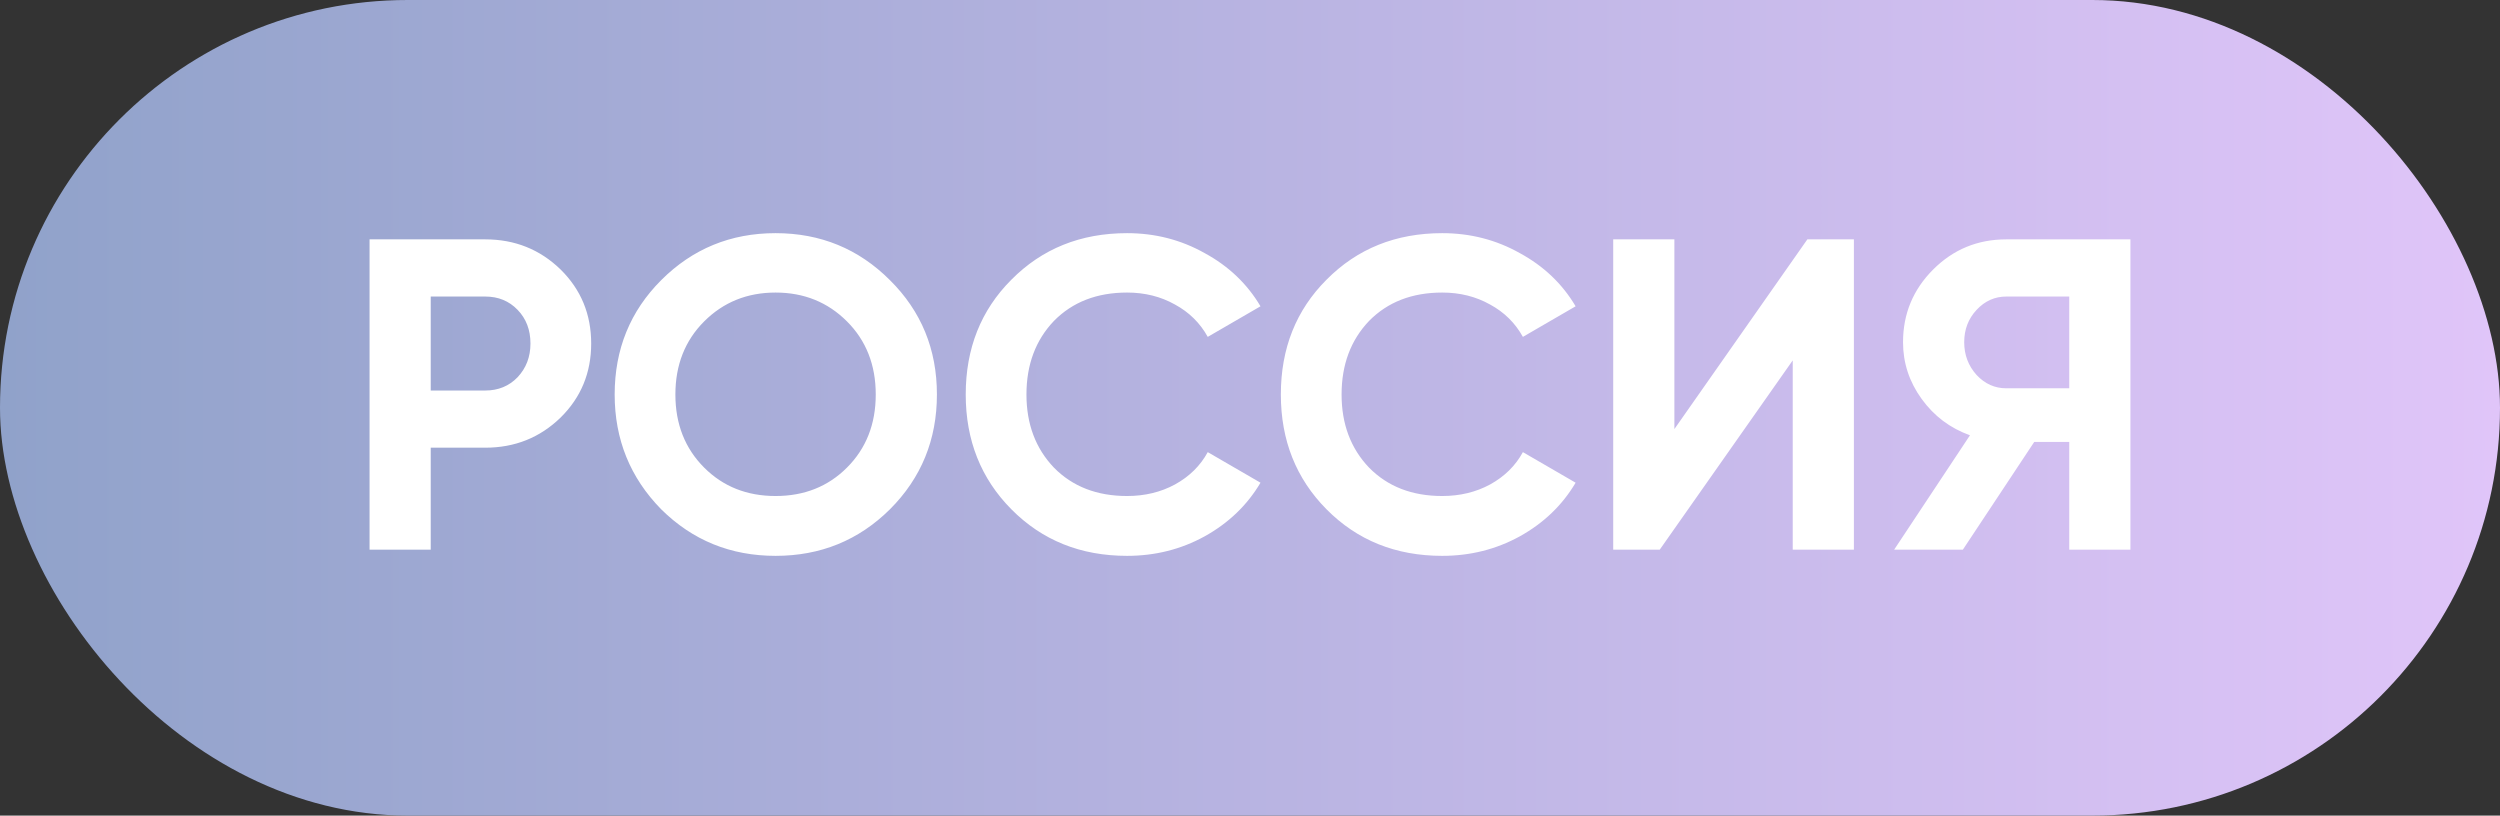 <?xml version="1.0" encoding="UTF-8"?> <svg xmlns="http://www.w3.org/2000/svg" width="141" height="46" viewBox="0 0 141 46" fill="none"><rect x="0" y="0" width="141" height="46" fill="#333333" stroke="none"/><rect width="141" height="46" rx="23" fill="url(#paint0_linear_135_70)"></rect><path d="M20.843 13.5H27.368C29.035 13.5 30.452 14.067 31.618 15.2C32.768 16.333 33.343 17.725 33.343 19.375C33.343 21.025 32.768 22.417 31.618 23.55C30.452 24.683 29.035 25.25 27.368 25.25H24.293V31H20.843V13.5ZM24.293 22.025H27.368C28.102 22.025 28.71 21.775 29.193 21.275C29.677 20.758 29.918 20.125 29.918 19.375C29.918 18.608 29.677 17.975 29.193 17.475C28.71 16.975 28.102 16.725 27.368 16.725H24.293V22.025ZM50.192 28.725C48.426 30.475 46.276 31.35 43.742 31.35C41.209 31.35 39.059 30.475 37.292 28.725C35.542 26.942 34.667 24.783 34.667 22.25C34.667 19.7 35.542 17.55 37.292 15.8C39.059 14.033 41.209 13.15 43.742 13.15C46.276 13.15 48.426 14.033 50.192 15.8C51.959 17.55 52.842 19.7 52.842 22.25C52.842 24.8 51.959 26.958 50.192 28.725ZM39.717 26.375C40.784 27.442 42.126 27.975 43.742 27.975C45.359 27.975 46.701 27.442 47.767 26.375C48.851 25.292 49.392 23.917 49.392 22.25C49.392 20.583 48.851 19.208 47.767 18.125C46.684 17.042 45.342 16.5 43.742 16.5C42.142 16.5 40.801 17.042 39.717 18.125C38.634 19.208 38.092 20.583 38.092 22.25C38.092 23.917 38.634 25.292 39.717 26.375ZM63.567 31.35C60.95 31.35 58.775 30.475 57.042 28.725C55.325 26.992 54.467 24.833 54.467 22.25C54.467 19.65 55.325 17.492 57.042 15.775C58.775 14.025 60.95 13.15 63.567 13.15C65.15 13.15 66.609 13.525 67.942 14.275C69.292 15.008 70.342 16.008 71.092 17.275L68.117 19C67.684 18.217 67.067 17.608 66.267 17.175C65.467 16.725 64.567 16.5 63.567 16.5C61.867 16.5 60.492 17.033 59.442 18.1C58.409 19.183 57.892 20.567 57.892 22.25C57.892 23.917 58.409 25.292 59.442 26.375C60.492 27.442 61.867 27.975 63.567 27.975C64.567 27.975 65.467 27.758 66.267 27.325C67.084 26.875 67.7 26.267 68.117 25.5L71.092 27.225C70.342 28.492 69.292 29.5 67.942 30.25C66.609 30.983 65.15 31.35 63.567 31.35ZM81.341 31.35C78.724 31.35 76.549 30.475 74.816 28.725C73.099 26.992 72.24 24.833 72.24 22.25C72.24 19.65 73.099 17.492 74.816 15.775C76.549 14.025 78.724 13.15 81.341 13.15C82.924 13.15 84.382 13.525 85.716 14.275C87.066 15.008 88.115 16.008 88.865 17.275L85.891 19C85.457 18.217 84.841 17.608 84.04 17.175C83.24 16.725 82.341 16.5 81.341 16.5C79.641 16.5 78.266 17.033 77.216 18.1C76.182 19.183 75.665 20.567 75.665 22.25C75.665 23.917 76.182 25.292 77.216 26.375C78.266 27.442 79.641 27.975 81.341 27.975C82.341 27.975 83.24 27.758 84.04 27.325C84.857 26.875 85.474 26.267 85.891 25.5L88.865 27.225C88.115 28.492 87.066 29.5 85.716 30.25C84.382 30.983 82.924 31.35 81.341 31.35ZM104.56 31H101.11V20.325L93.61 31H90.985V13.5H94.435V24.2L101.935 13.5H104.56V31ZM113.156 13.5H120.156V31H116.706V24.925H114.731L110.706 31H106.831L111.106 24.55C109.989 24.15 109.081 23.467 108.381 22.5C107.681 21.533 107.331 20.467 107.331 19.3C107.331 17.7 107.898 16.333 109.031 15.2C110.164 14.067 111.539 13.5 113.156 13.5ZM113.156 21.9H116.706V16.725H113.156C112.506 16.725 111.948 16.975 111.481 17.475C111.014 17.975 110.781 18.583 110.781 19.3C110.781 20.017 111.014 20.633 111.481 21.15C111.948 21.65 112.506 21.9 113.156 21.9Z" fill="white"></path><defs><linearGradient id="paint0_linear_135_70" x1="0" y1="23" x2="141" y2="23" gradientUnits="userSpaceOnUse"><stop stop-color="#90A2CA"></stop><stop offset="1" stop-color="#E0C5F9"></stop></linearGradient></defs></svg> 